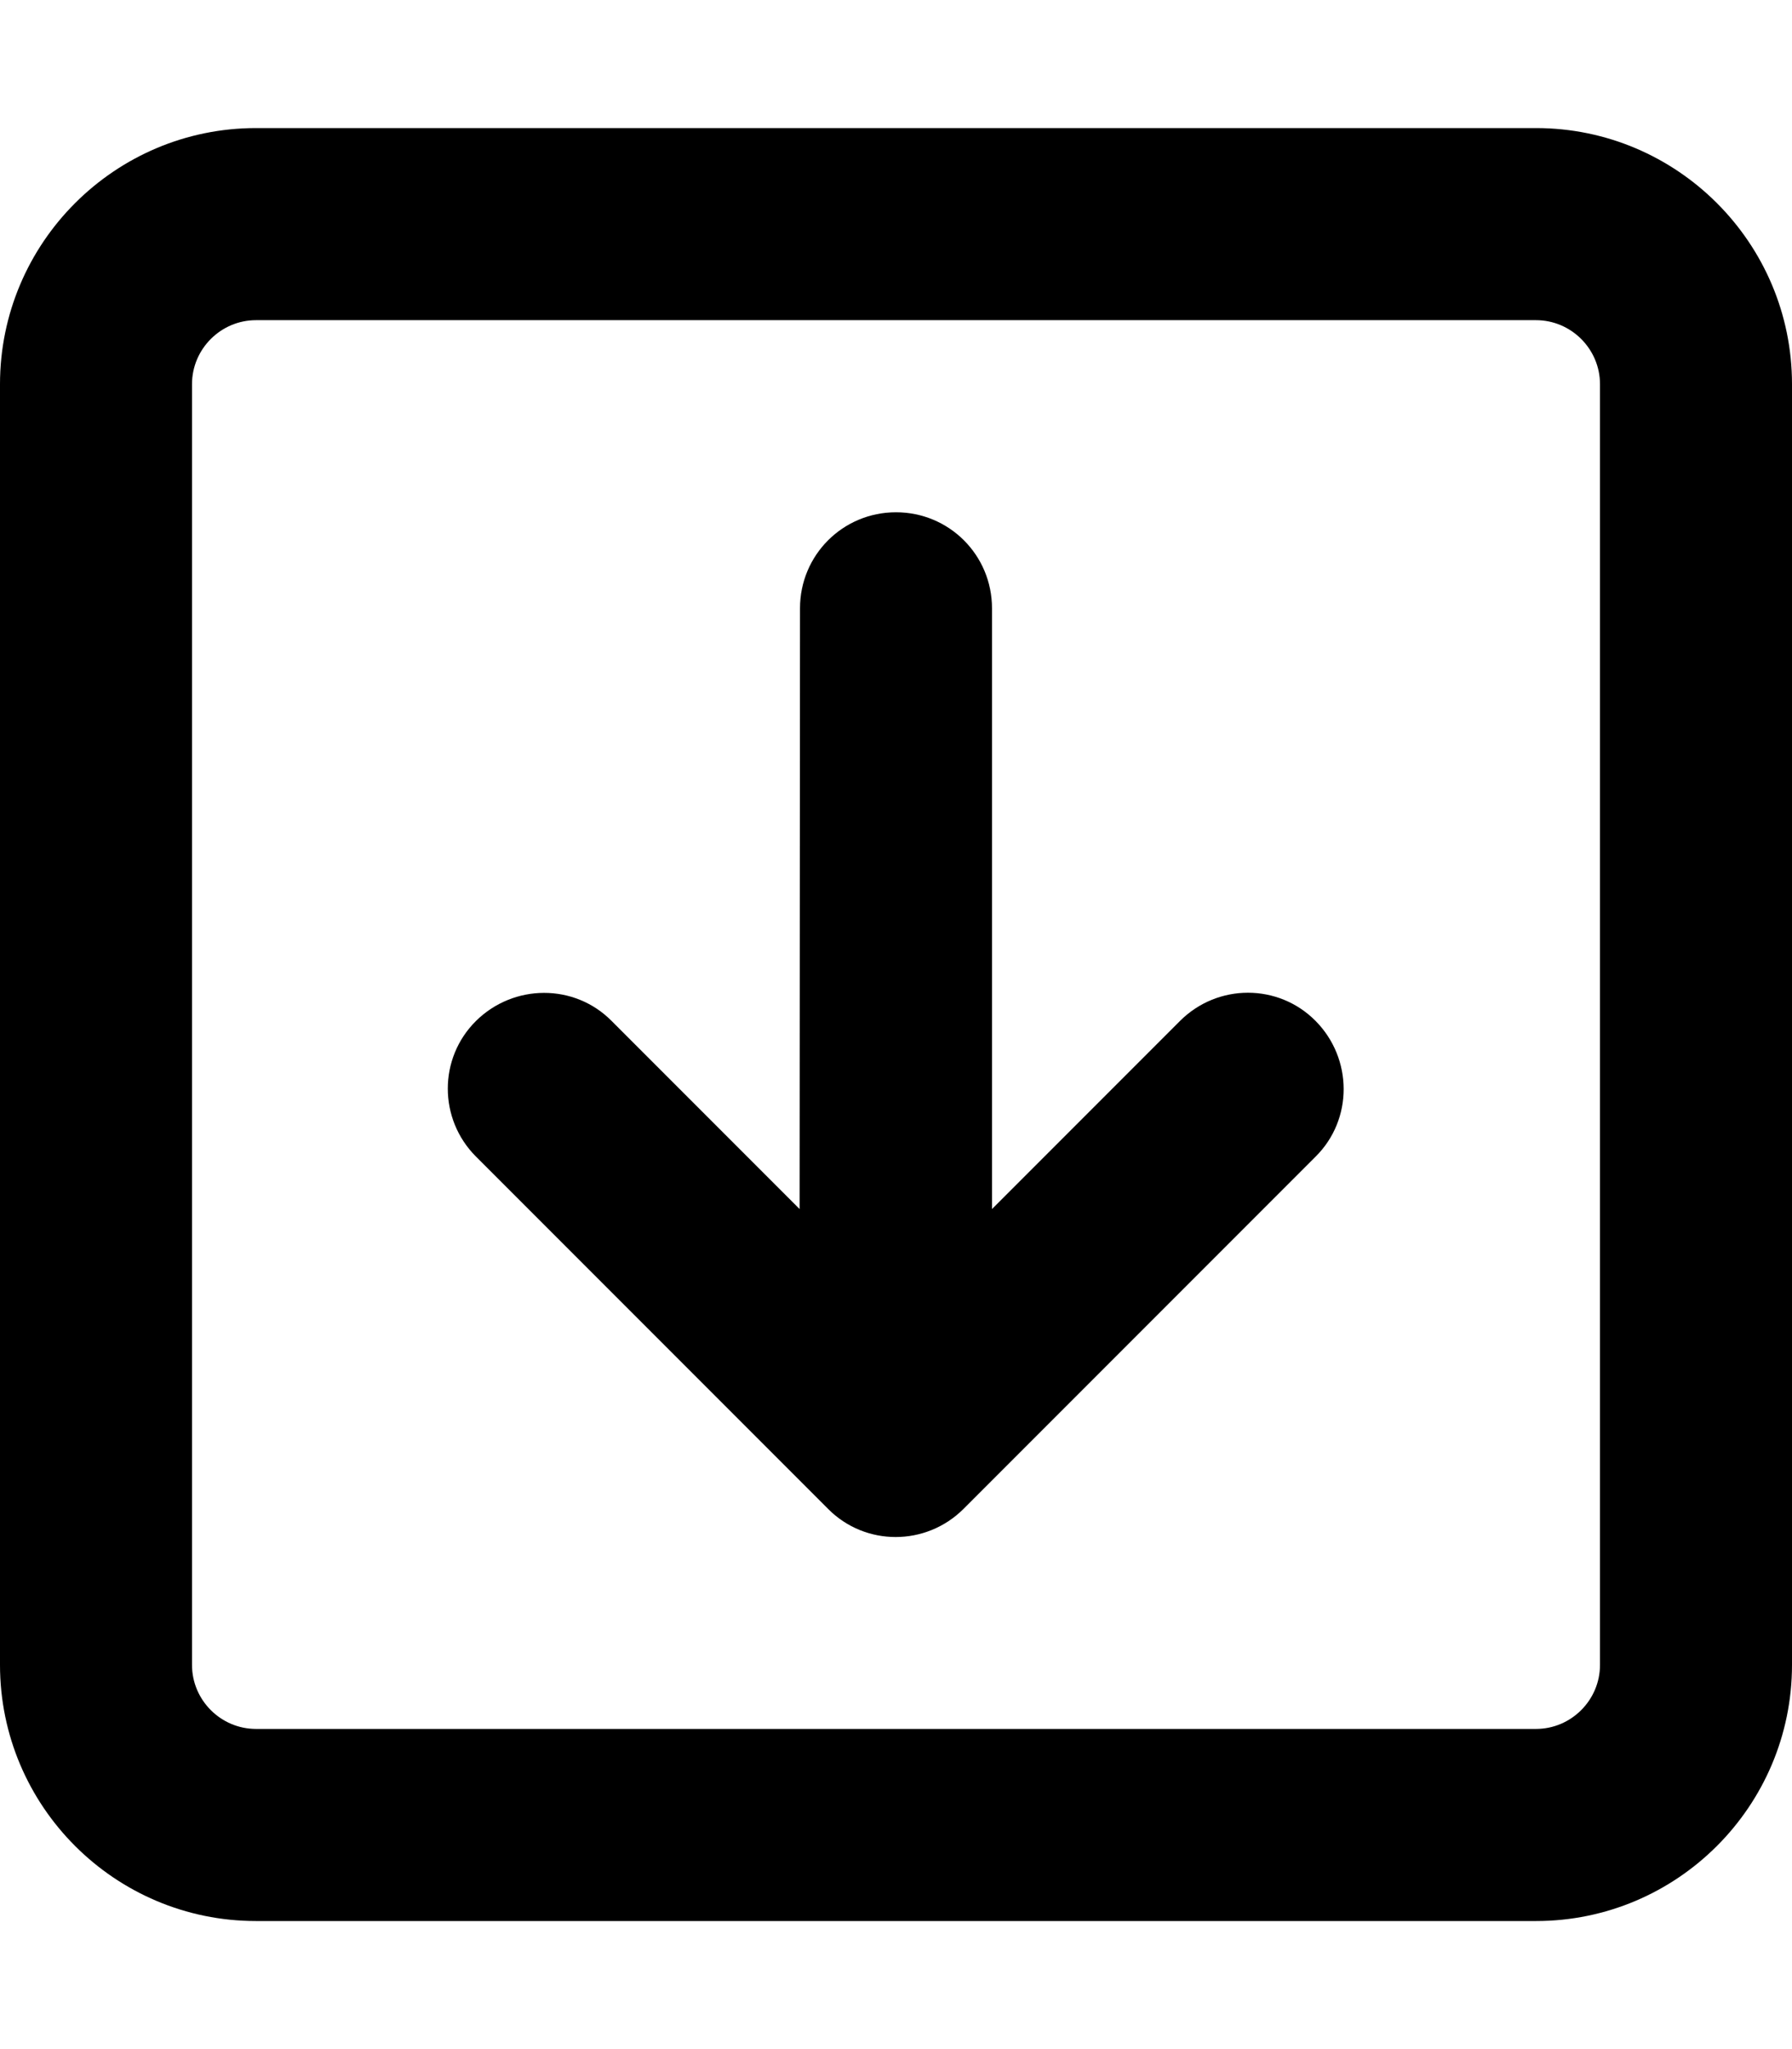 <svg xmlns="http://www.w3.org/2000/svg" viewBox="0 0 448 512"><!--! Font Awesome Pro 6.5.1 by @fontawesome - https://fontawesome.com License - https://fontawesome.com/license (Commercial License) Copyright 2023 Fonticons, Inc. --><path d="M384 432c8.8 0 16-7.2 16-16l0-320c0-8.8-7.2-16-16-16L64 80c-8.8 0-16 7.2-16 16l0 320c0 8.8 7.2 16 16 16l320 0zm64-16c0 35.3-28.7 64-64 64L64 480c-35.3 0-64-28.7-64-64L0 96C0 60.7 28.7 32 64 32l320 0c35.3 0 64 28.7 64 64l0 320zM207 377l-88-88c-9.4-9.4-9.4-24.6 0-33.9s24.6-9.4 33.9 0l47 47L200 152c0-13.3 10.7-24 24-24s24 10.7 24 24l0 150.1 47-47c9.4-9.4 24.6-9.4 33.9 0s9.4 24.6 0 33.9l-88 88c-9.4 9.4-24.6 9.4-33.9 0z"/></svg>